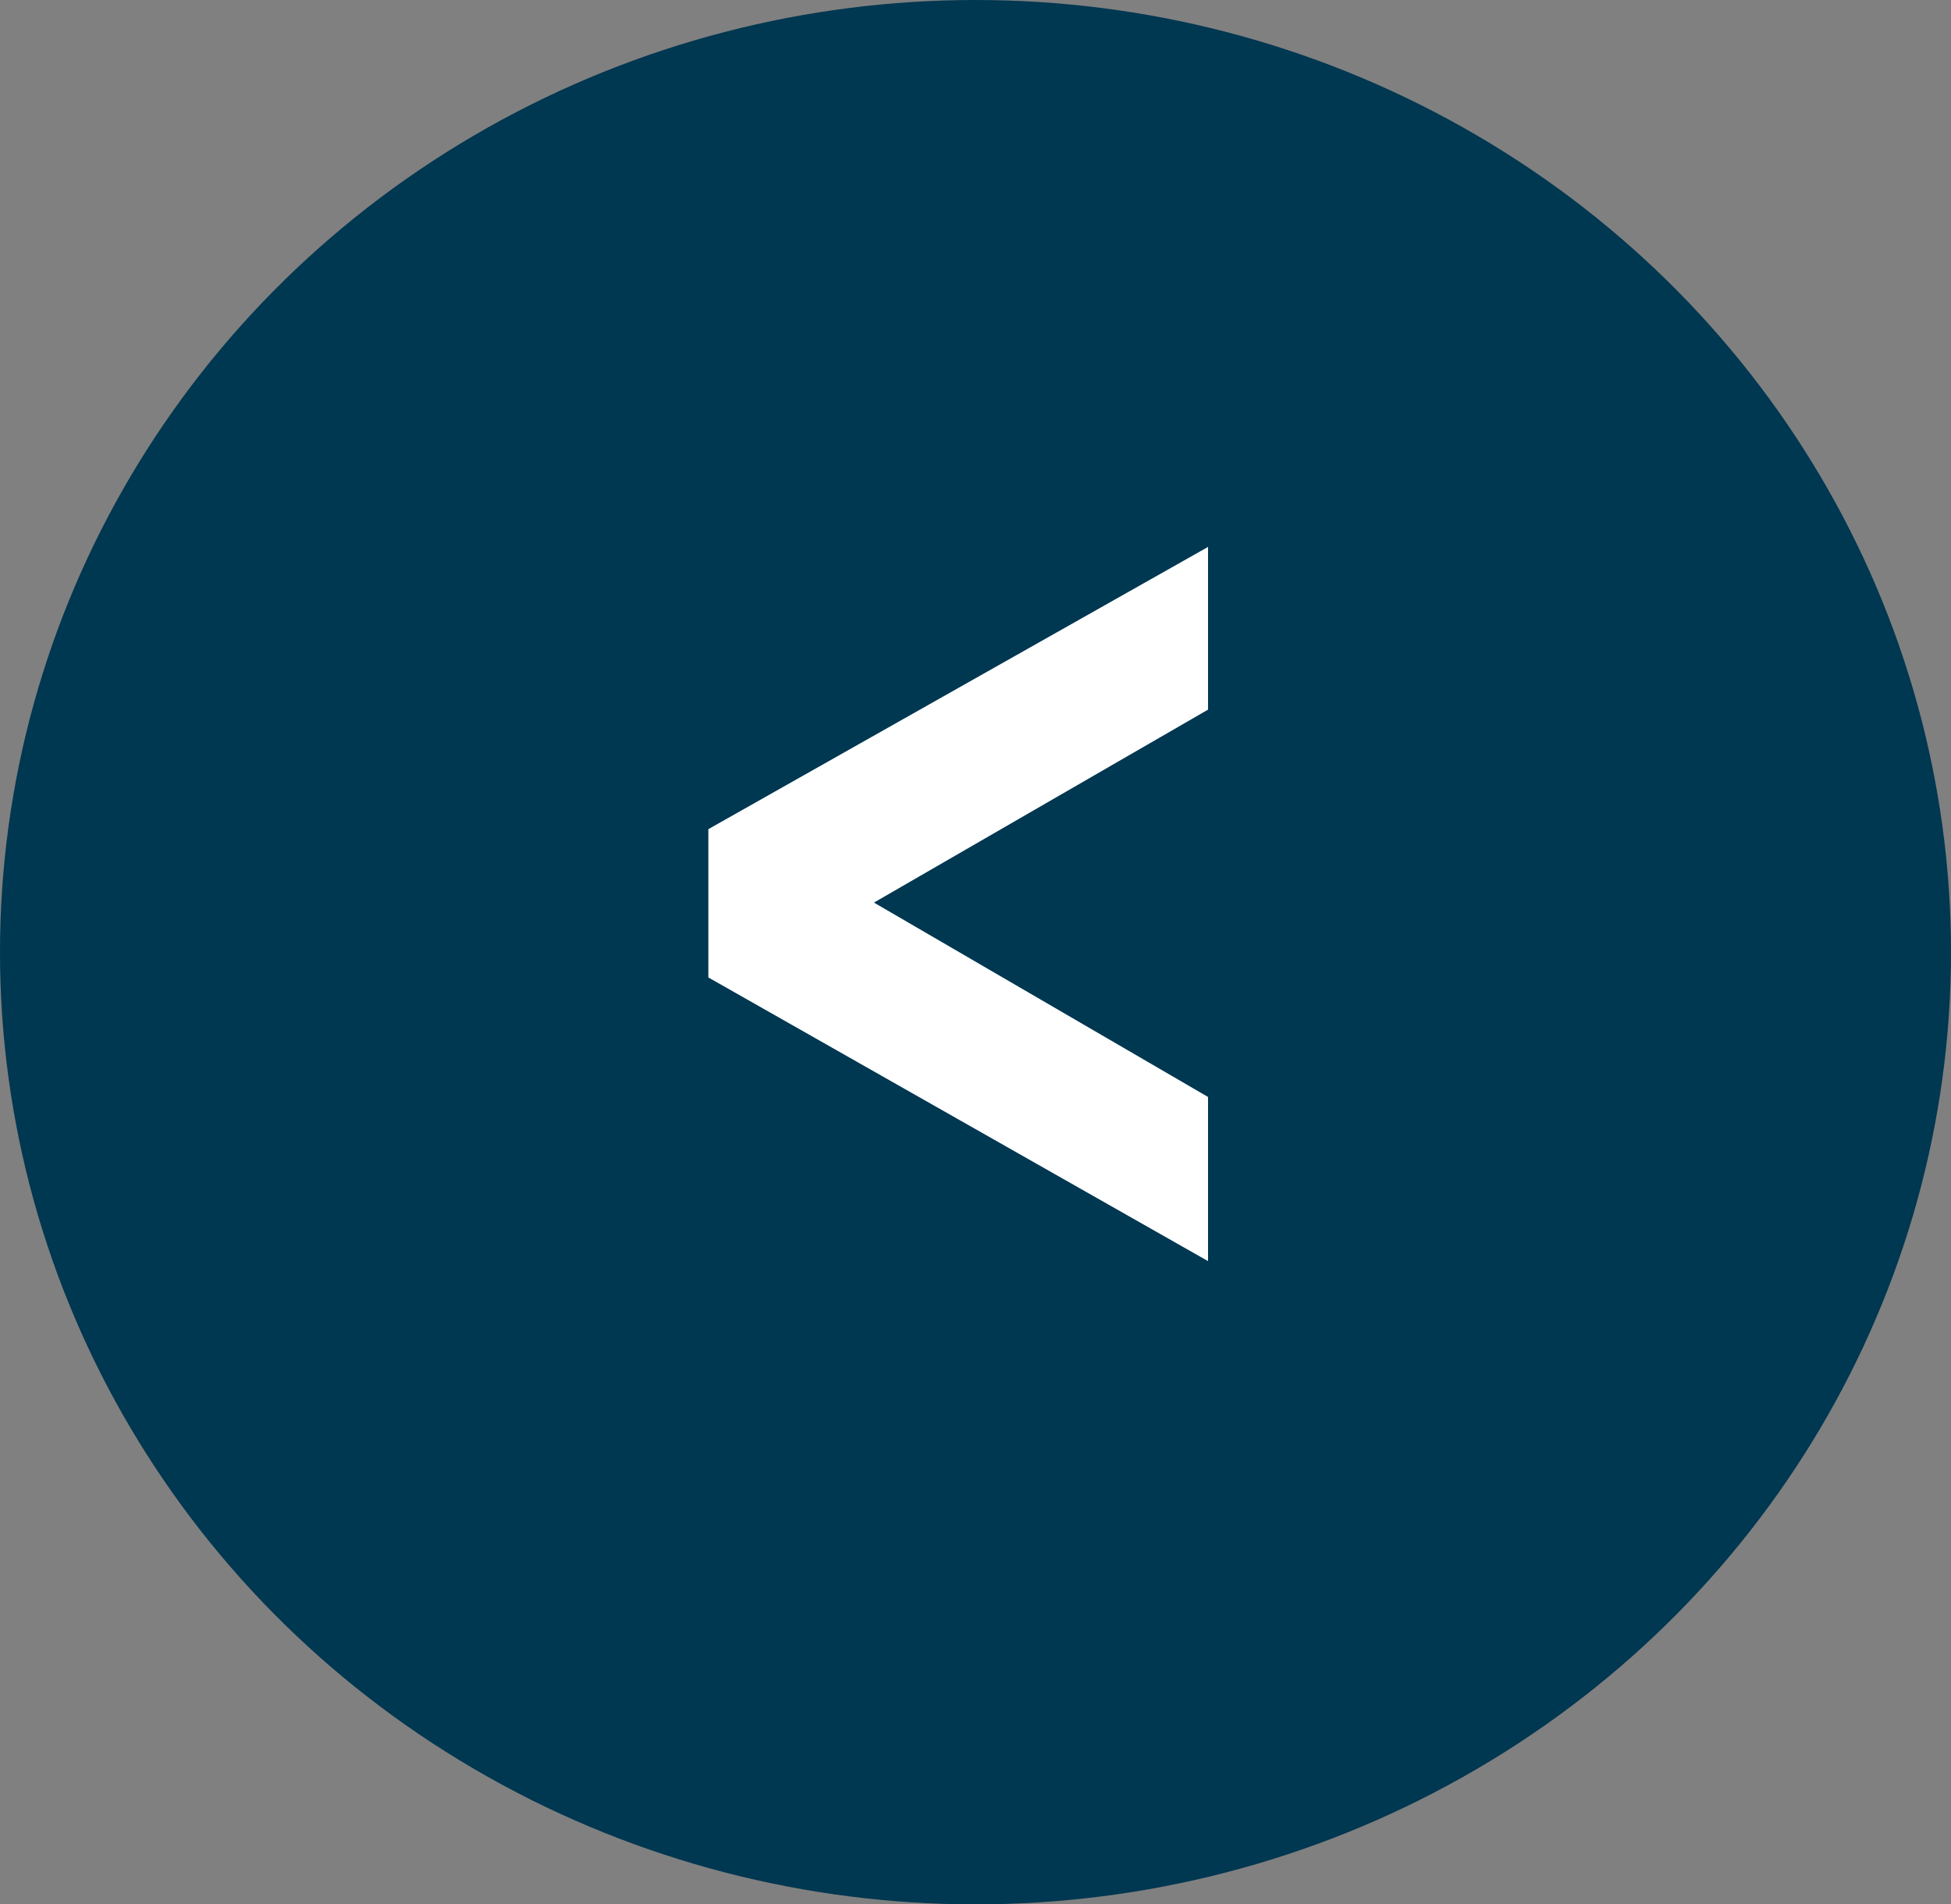 <svg xmlns="http://www.w3.org/2000/svg" width="42" height="41" viewBox="0 0 42 41"><rect x="0" y="0" width="42" height="41" fill="#808080" stroke="none"/><g id="Groupe_2743" data-name="Groupe 2743" transform="translate(280 960) rotate(180)"><g id="Groupe_2724" data-name="Groupe 2724" transform="translate(-320.807 63.651)"><ellipse id="Ellipse_2" data-name="Ellipse 2" cx="21" cy="20.5" rx="21" ry="20.5" transform="translate(558.807 855.349)" fill="#003751"></ellipse><path id="Trac&#xE9;_5688" data-name="Trac&#xE9; 5688" d="M-5.006-.775,5.751-6.851v-3.193L-5.006-16.151v3.534L2.186-8.432-5.006-4.278Z" transform="translate(579.807 885.349)" fill="#fff"></path></g></g></svg>
